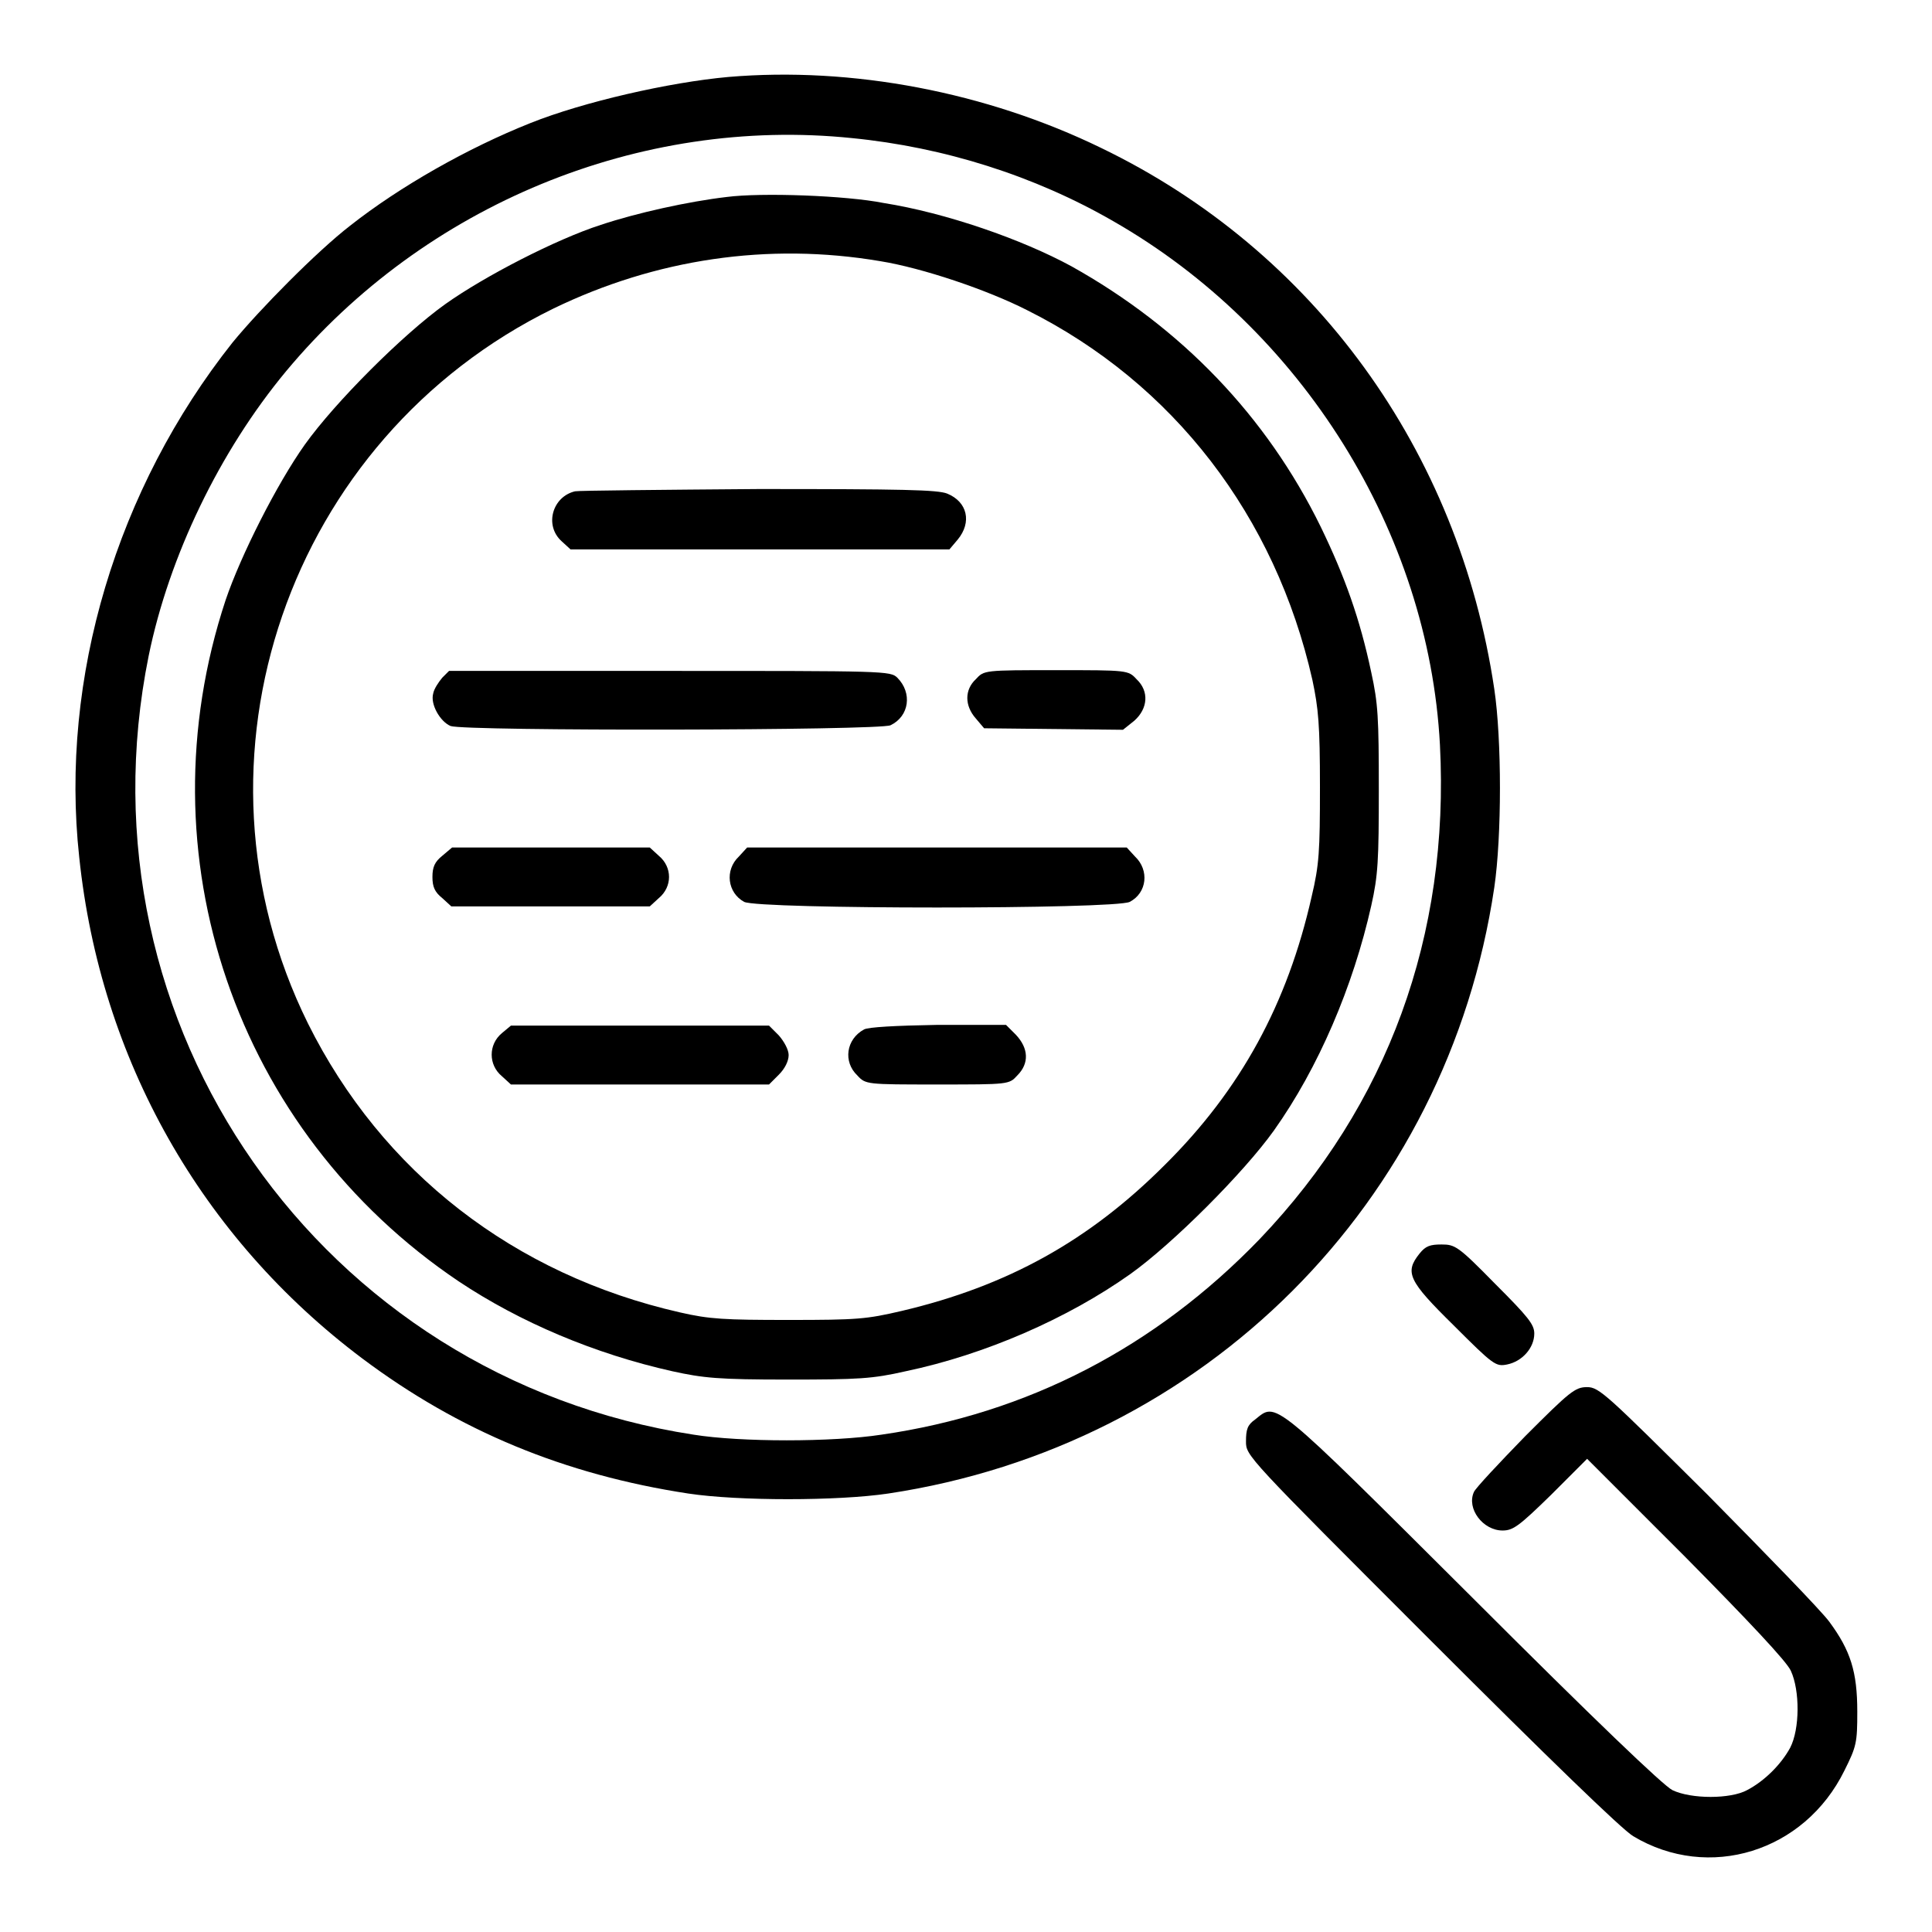 <?xml version="1.0" encoding="utf-8"?>
<!-- Svg Vector Icons : http://www.onlinewebfonts.com/icon -->
<!DOCTYPE svg PUBLIC "-//W3C//DTD SVG 1.1//EN" "http://www.w3.org/Graphics/SVG/1.1/DTD/svg11.dtd">
<svg version="1.1" xmlns="http://www.w3.org/2000/svg" xmlns:xlink="http://www.w3.org/1999/xlink" x="0px" y="0px" viewBox="0 0 256 256" enable-background="new 0 0 256 256" xml:space="preserve">
<g><g><g><path fill="#000000" d="M96.5,10.2c-7.8,0.7-19.2,3.3-26.2,6.1c-8.3,3.3-17.3,8.4-23.9,13.6C42,33.3,34.4,41,30.8,45.4C15.5,64.7,7.9,89.8,10.5,113.6C13.3,140.4,26.7,164,48,180c12.8,9.6,26.8,15.4,43.2,17.9c6.6,1,19.8,1,26.5,0c41.9-6.3,74.1-38.5,80.3-80.3c1-6.8,1-19.6,0-26.3c-4.7-31.6-23.9-58.1-52.1-71.7C130.7,12.2,112.9,8.8,96.5,10.2z M112.9,18.3c12.2,1.2,24.2,5,34.6,11c25,14.3,41.8,41.2,43.3,69.4c1.3,25.3-6.9,47.7-23.9,65.5c-13.8,14.3-30.7,23.1-50.1,25.9c-6.5,1-18.7,1-24.9,0c-49.4-7.6-82.1-54.3-72.2-103.2c2.7-13.2,9.4-27.1,18.2-37.7C56.3,27.1,84.8,15.4,112.9,18.3z"/><path fill="#000000" d="M96.3,26.1c-5.1,0.6-11.9,2.1-16.7,3.7c-5.9,1.9-15.4,6.8-20.6,10.5c-5.6,4-14.6,13-18.6,18.6c-3.7,5.2-8.5,14.7-10.5,20.6c-11.2,33.8,1.3,70.4,30.9,90.3c8.1,5.4,18,9.6,28.3,11.9c4.1,0.9,6.1,1.1,15.3,1.1c9.4,0,11.2-0.1,15.6-1.1c10.5-2.2,21.5-7,29.8-12.9c5.6-4,15-13.4,19-19c5.9-8.3,10.5-19.1,12.9-29.8c0.9-4,1-6,1-15.4c0-9.5-0.1-11.4-1-15.5c-1.5-7.1-3.5-12.7-6.7-19.3c-7.2-14.7-18.5-26.4-33-34.5c-6.6-3.6-16.7-7.1-24.9-8.4C112.1,25.9,100.9,25.5,96.3,26.1z M116.6,34.6c5.6,0.9,14.2,3.8,19.5,6.5c19.4,9.7,32.9,27.3,37.8,49c0.8,3.8,1,5.9,1,14.2c0,8.5-0.1,10.3-1.1,14.5c-3.2,14.2-9.4,25.6-19.5,35.6c-10,10-20.8,16-34.8,19.3c-4.7,1.1-5.9,1.2-15,1.2c-8.5,0-10.5-0.1-14.4-1c-22-5-39.5-18.6-49.3-38.3c-17.3-35-2.6-77.5,32.5-94.7C86.9,34.3,101.8,32.1,116.6,34.6z"/><path fill="#000000" d="M76.2,65.1c-3,0.7-4.1,4.5-1.8,6.6l1.2,1.1h25.1h25.1l1.1-1.3c1.9-2.3,1.3-5-1.4-6.1c-1.3-0.5-5.8-0.6-25-0.6C87.7,64.9,76.7,65,76.2,65.1z"/><path fill="#000000" d="M58.6,89.8c-0.5,0.6-1.1,1.5-1.2,2.1c-0.4,1.4,0.9,3.7,2.3,4.3c1.9,0.7,56.9,0.6,58.3-0.1c2.5-1.2,2.9-4.3,0.9-6.3c-0.9-0.9-1.7-0.9-30.1-0.9H59.5L58.6,89.8z"/><path fill="#000000" d="M129.3,90c-1.5,1.4-1.5,3.5,0,5.2l1.1,1.3l9.2,0.1l9.2,0.1l1.5-1.2c1.8-1.6,2-3.9,0.3-5.5c-1.1-1.2-1.2-1.2-10.6-1.2C130.4,88.8,130.4,88.8,129.3,90z"/><path fill="#000000" d="M58.6,113.4c-1,0.8-1.3,1.5-1.3,2.8s0.3,2,1.3,2.8l1.2,1.1H73h13.1l1.2-1.1c1.8-1.5,1.8-4.1,0-5.6l-1.2-1.1H73H59.9L58.6,113.4z"/><path fill="#000000" d="M97.9,113.5c-1.9,1.8-1.5,4.8,0.7,6c1.9,1,49.2,1,51.1,0c2.3-1.2,2.6-4.2,0.7-6l-1.1-1.2h-25.2H99L97.9,113.5z"/><path fill="#000000" d="M66.5,136.9c-1.8,1.5-1.8,4.2,0,5.7l1.2,1.1h17.1h17.1l1.3-1.3c0.8-0.8,1.3-1.8,1.3-2.6c0-0.7-0.6-1.8-1.3-2.6l-1.3-1.3H84.8H67.7L66.5,136.9z"/><path fill="#000000" d="M114.5,136.4c-2.4,1.3-2.8,4.3-0.9,6.1c1.1,1.2,1.2,1.2,10.6,1.2c9.5,0,9.5,0,10.6-1.2c1.6-1.6,1.5-3.6-0.2-5.4l-1.3-1.3h-9C118.5,135.9,115.1,136.1,114.5,136.4z"/><path fill="#000000" d="M188.1,166.1c-2,2.5-1.5,3.6,4.5,9.5c5.3,5.3,5.6,5.5,7.1,5.2c2-0.4,3.6-2.2,3.6-4.1c0-1.2-0.8-2.2-5.2-6.6c-4.9-5-5.3-5.2-7.1-5.2C189.5,164.9,188.9,165.1,188.1,166.1z"/><path fill="#000000" d="M202.1,190.3c-3.5,3.6-6.6,6.9-6.8,7.4c-1,2.2,1.2,5.1,3.8,5.1c1.4,0,2.2-0.6,6.4-4.7l4.8-4.8l13.1,13.1c8.2,8.3,13.4,13.8,13.9,15c1.2,2.6,1.2,7.7-0.1,10.2c-1.2,2.2-3.4,4.4-5.7,5.6c-2.2,1.2-7.4,1.2-9.9,0c-1.2-0.6-10.2-9.2-26.5-25.5c-26.9-26.8-25.9-25.9-28.8-23.6c-1,0.7-1.2,1.3-1.2,2.9c0,1.9,0,1.9,24.5,26.4c15.5,15.5,25.3,25,26.8,25.9c10,6,22.7,2.1,28-8.7c1.6-3.2,1.7-3.7,1.7-7.8c0-5.3-0.9-8.1-3.7-11.9c-1.1-1.5-8.4-9-16.2-16.9c-13.3-13.2-14.3-14.2-15.9-14.2C208.7,183.8,208,184.4,202.1,190.3z"/></g></g></g>
</svg>
